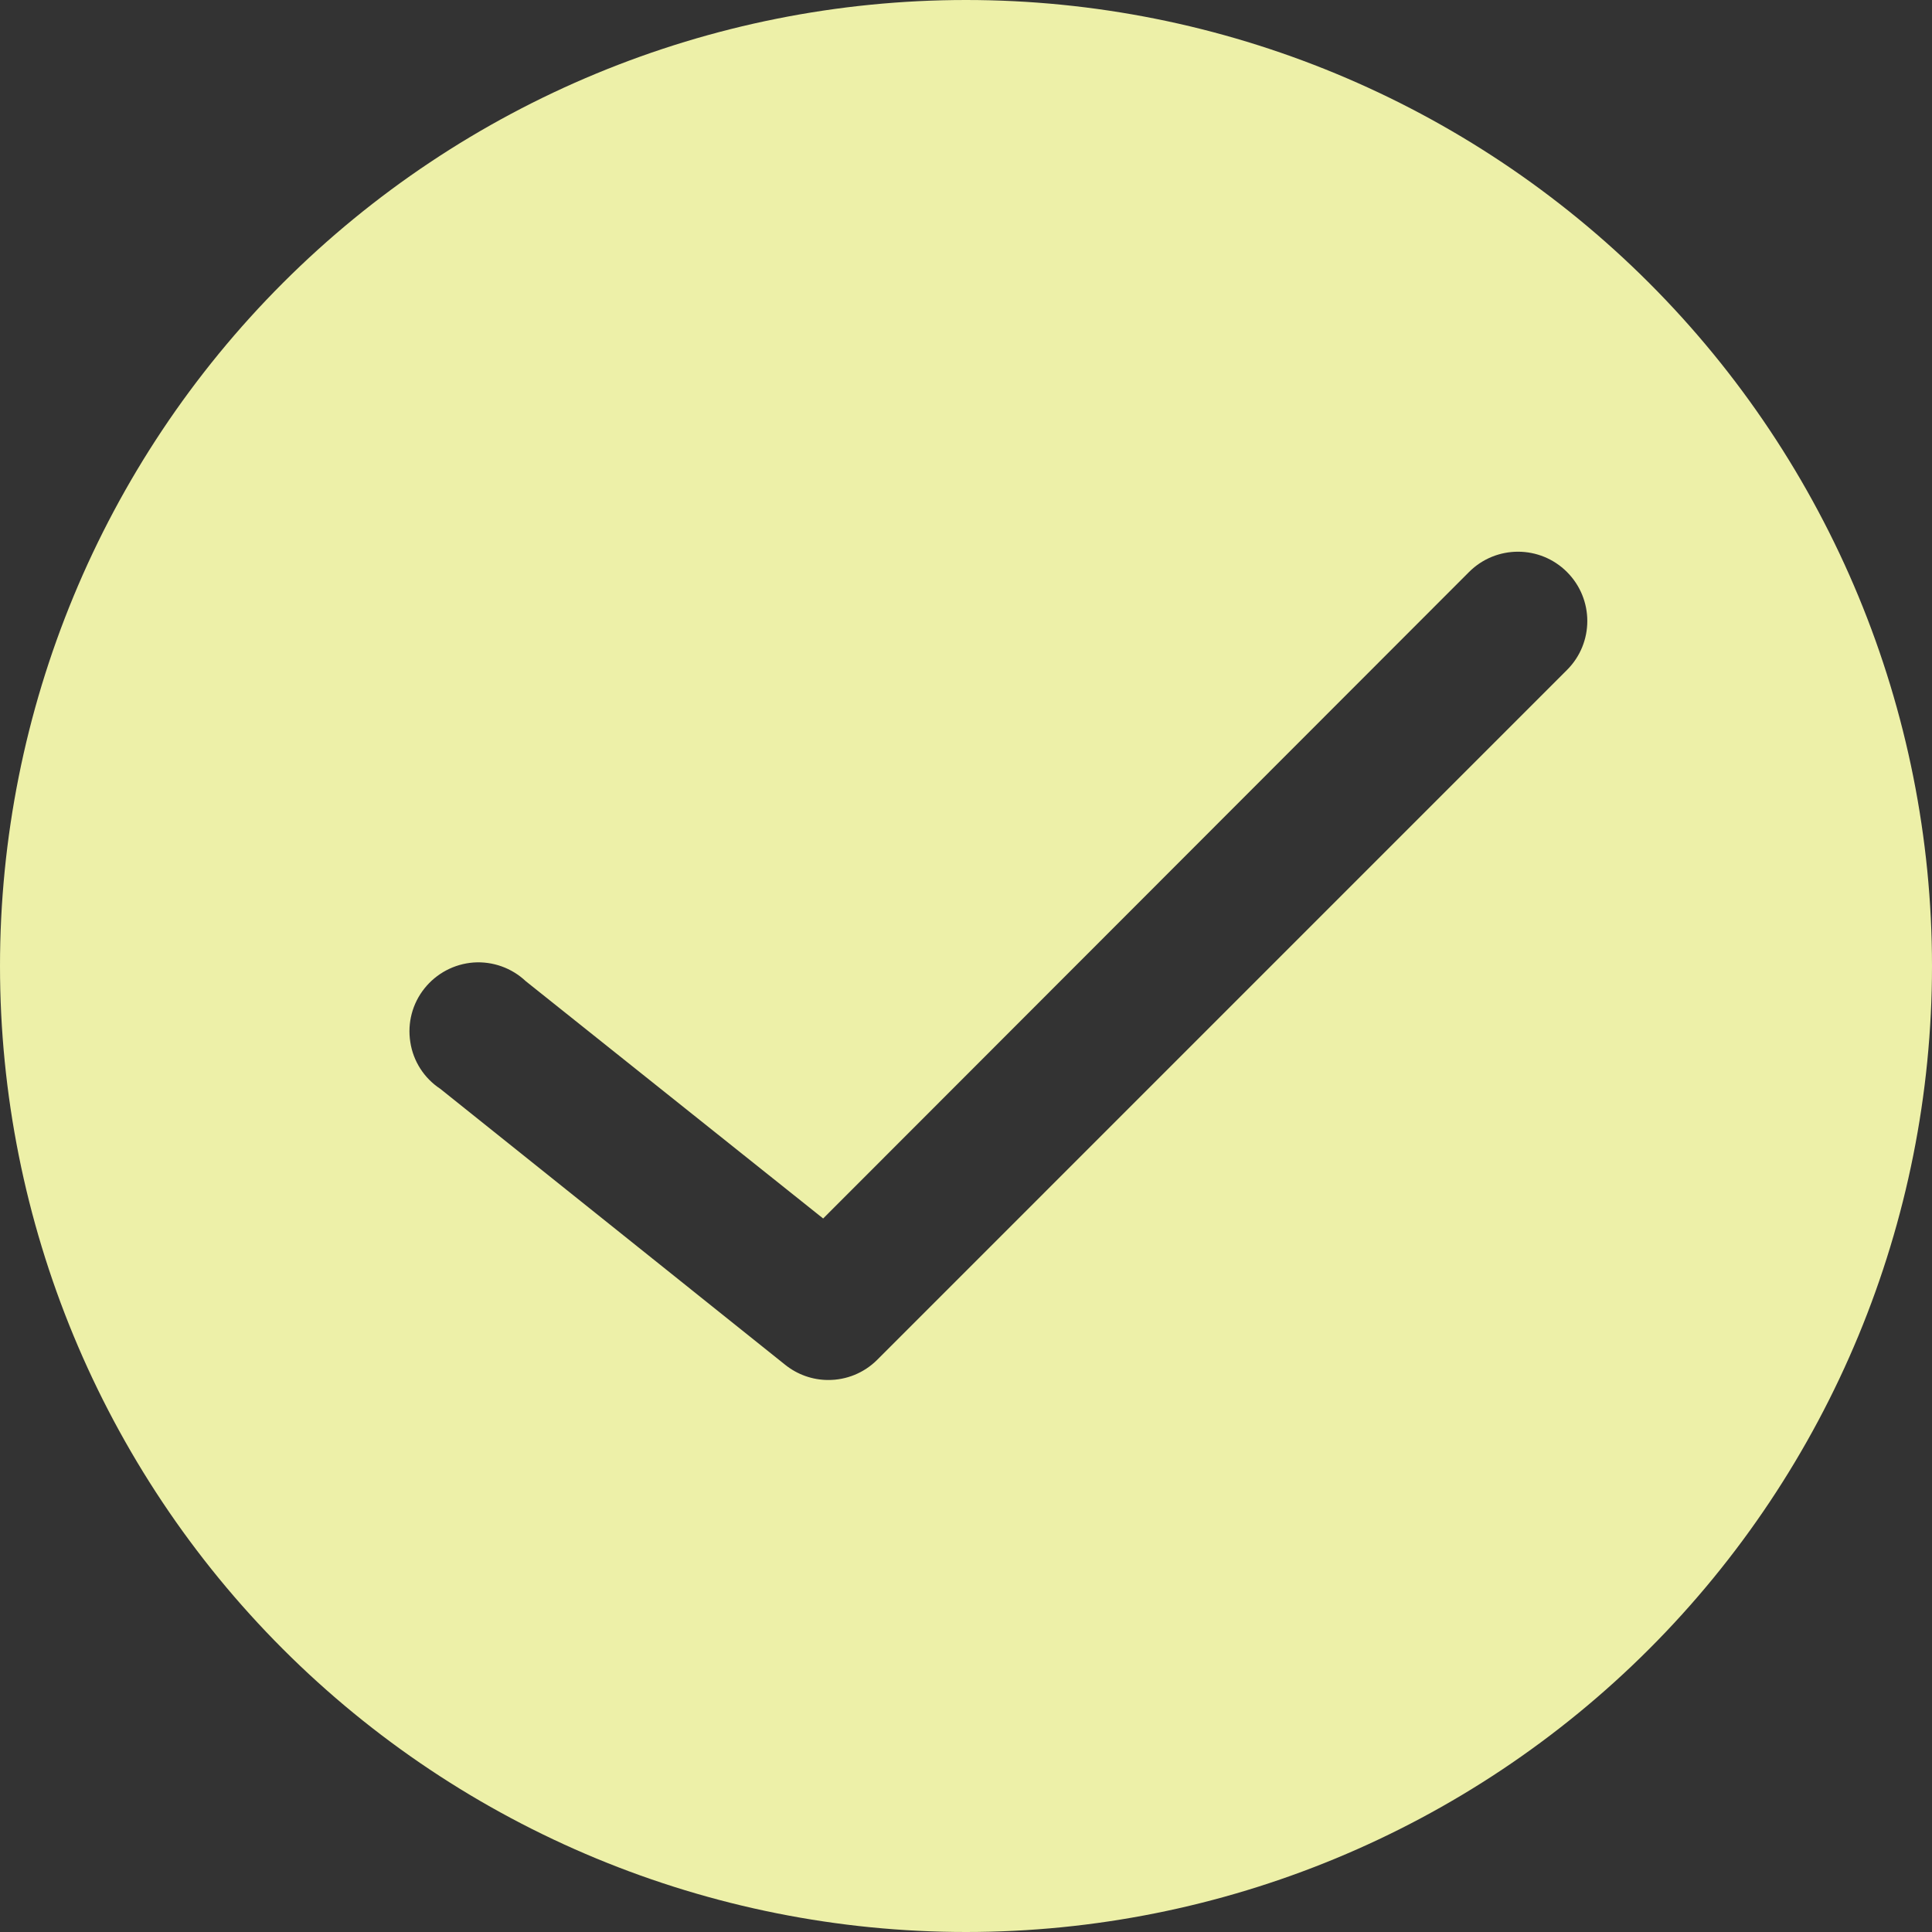 <svg xmlns="http://www.w3.org/2000/svg" width="32" height="32" viewBox="0 0 32 32">
    <rect x="0" y="0" width="32" height="32" fill="#333333" stroke="none"/>
    <g fill="none" fill-rule="evenodd">
        <g fill="#eceda5">
            <path d="M980 1552c-4.243 0-8.313 1.686-11.314 4.686-3 3.001-4.686 7.071-4.686 11.314s1.686 8.313 4.686 11.314c3 3 7.071 4.686 11.314 4.686s8.313-1.686 11.314-4.686c3-3.001 4.686-7.071 4.686-11.314s-1.686-8.313-4.686-11.314c-3-3-7.071-4.686-11.314-4.686zm9.954 11.097l-11.428 11.429c-.216.214-.507.333-.812.331-.257-.001-.507-.09-.708-.251l-5.714-4.572c-.268-.177-.448-.457-.496-.774-.05-.316.034-.638.234-.888.199-.25.493-.406.813-.43.319-.022.633.09.866.31l4.925 3.93 10.698-10.708c.448-.448 1.174-.448 1.622 0 .449.449.449 1.175 0 1.623z" transform="translate(-964 -1552)" fill="#edf0a8"/>
        </g>
    </g>
</svg>